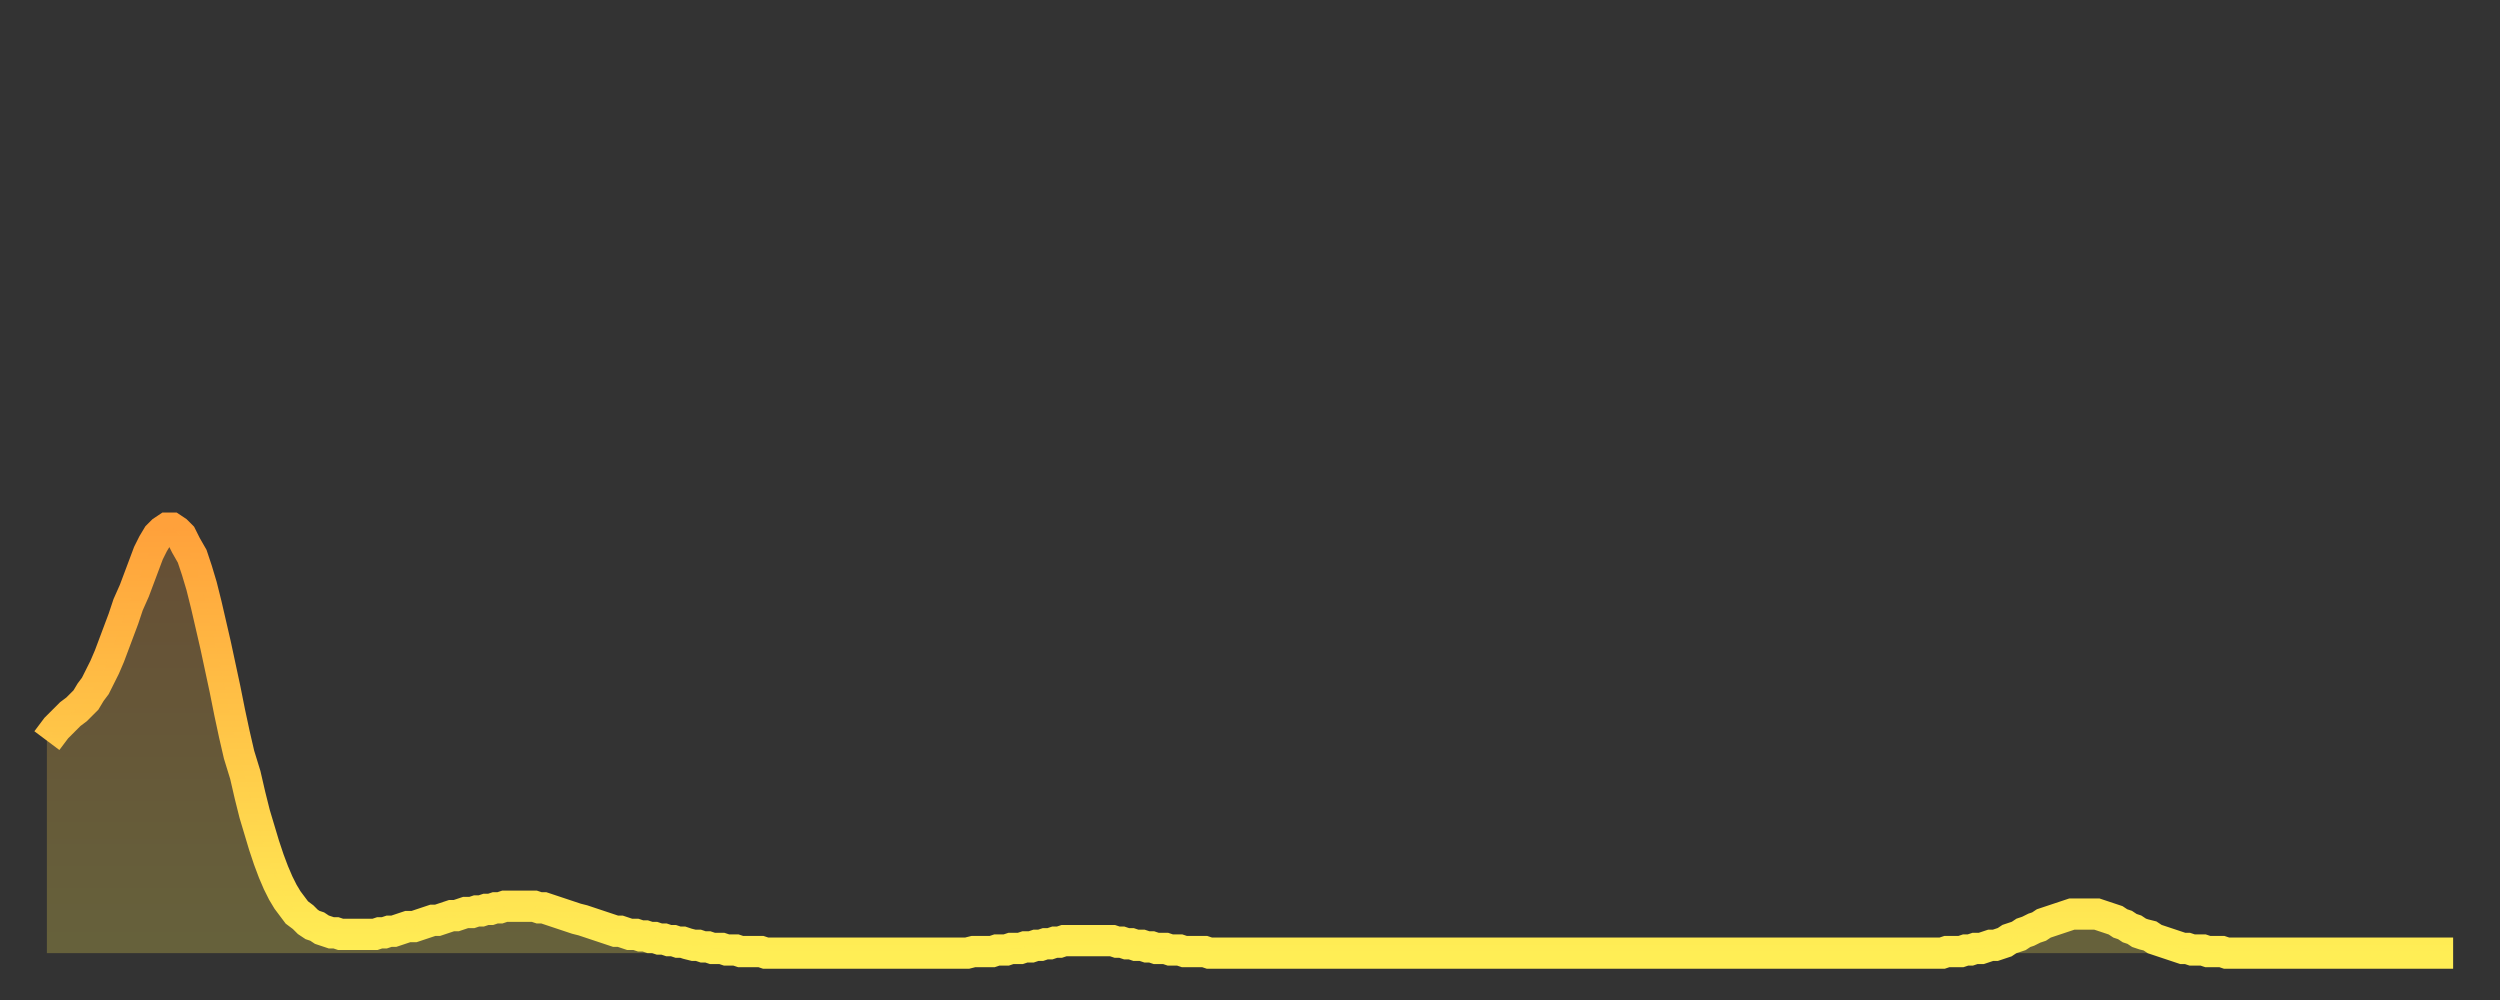 <?xml version="1.0" encoding="utf-8" ?>
<svg baseProfile="full" height="64" version="1.1" width="160" xmlns="http://www.w3.org/2000/svg" xmlns:ev="http://www.w3.org/2001/xml-events" xmlns:xlink="http://www.w3.org/1999/xlink"><rect width="100%" height="100%" fill="#333333" stroke="none"/><defs><linearGradient id="id1679660" x1="0" x2="0" y1="0" y2="1"><stop offset="0%" stop-color="#ffa13b" /><stop offset="50%" stop-color="#ffc748" /><stop offset="100%" stop-color="#ffee55" /></linearGradient></defs><g transform="translate(3,3)"><g><path d="M 0.0 44.4 0.3 44.0 0.6 43.6 0.9 43.3 1.2 43.0 1.5 42.7 1.9 42.4 2.2 42.1 2.5 41.8 2.8 41.3 3.1 40.9 3.4 40.3 3.7 39.7 4.0 39.0 4.3 38.2 4.6 37.4 4.9 36.6 5.2 35.7 5.6 34.8 5.9 34.0 6.2 33.2 6.5 32.4 6.8 31.8 7.1 31.3 7.4 31.0 7.7 30.8 8.0 30.8 8.3 31.0 8.6 31.3 8.9 31.9 9.3 32.6 9.6 33.5 9.9 34.5 10.2 35.7 10.5 37.0 10.8 38.3 11.1 39.7 11.4 41.1 11.7 42.6 12.0 44.0 12.3 45.3 12.7 46.6 13.0 47.9 13.3 49.1 13.6 50.1 13.9 51.1 14.2 52.0 14.5 52.8 14.8 53.5 15.1 54.1 15.4 54.6 15.7 55.0 16.0 55.4 16.4 55.7 16.7 56.0 17.0 56.2 17.3 56.3 17.6 56.5 17.9 56.6 18.2 56.7 18.5 56.7 18.8 56.8 19.1 56.8 19.4 56.8 19.8 56.8 20.1 56.8 20.4 56.8 20.7 56.8 21.0 56.8 21.3 56.7 21.6 56.7 21.9 56.6 22.2 56.6 22.5 56.5 22.8 56.4 23.1 56.3 23.5 56.3 23.8 56.2 24.1 56.1 24.4 56.0 24.7 55.9 25.0 55.9 25.3 55.8 25.6 55.7 25.9 55.6 26.2 55.6 26.5 55.5 26.8 55.4 27.2 55.4 27.5 55.3 27.8 55.3 28.1 55.2 28.4 55.2 28.7 55.1 29.0 55.1 29.3 55.0 29.6 55.0 29.9 55.0 30.2 55.0 30.6 55.0 30.9 55.0 31.2 55.0 31.5 55.1 31.8 55.1 32.1 55.2 32.4 55.3 32.7 55.4 33.0 55.5 33.3 55.6 33.6 55.7 33.9 55.8 34.3 55.9 34.6 56.0 34.9 56.1 35.2 56.2 35.5 56.3 35.8 56.4 36.1 56.5 36.4 56.6 36.7 56.6 37.0 56.7 37.3 56.8 37.7 56.8 38.0 56.9 38.3 56.9 38.6 57.0 38.9 57.0 39.2 57.1 39.5 57.1 39.8 57.2 40.1 57.2 40.4 57.3 40.7 57.3 41.0 57.4 41.4 57.5 41.7 57.5 42.0 57.6 42.3 57.6 42.6 57.7 42.9 57.7 43.2 57.7 43.5 57.8 43.8 57.8 44.1 57.8 44.4 57.9 44.7 57.9 45.1 57.9 45.4 57.9 45.7 57.9 46.0 58.0 46.3 58.0 46.6 58.0 46.9 58.0 47.2 58.0 47.5 58.0 47.8 58.0 48.1 58.0 48.5 58.0 48.8 58.0 49.1 58.0 49.4 58.0 49.7 58.0 50.0 58.0 50.3 58.0 50.6 58.0 50.9 58.0 51.2 58.0 51.5 58.0 51.8 58.0 52.2 58.0 52.5 58.0 52.8 58.0 53.1 58.0 53.4 58.0 53.7 58.0 54.0 58.0 54.3 58.0 54.6 58.0 54.9 58.0 55.2 58.0 55.6 58.0 55.9 58.0 56.2 58.0 56.5 58.0 56.8 58.0 57.1 58.0 57.4 58.0 57.7 58.0 58.0 58.0 58.3 58.0 58.6 58.0 58.9 58.0 59.3 57.9 59.6 57.9 59.9 57.9 60.2 57.9 60.5 57.9 60.8 57.8 61.1 57.8 61.4 57.8 61.7 57.7 62.0 57.7 62.3 57.7 62.6 57.6 63.0 57.6 63.3 57.5 63.6 57.5 63.9 57.4 64.2 57.4 64.5 57.3 64.8 57.3 65.1 57.2 65.4 57.2 65.7 57.2 66.0 57.2 66.4 57.2 66.7 57.2 67.0 57.2 67.3 57.2 67.6 57.2 67.9 57.2 68.2 57.2 68.5 57.3 68.8 57.3 69.1 57.4 69.4 57.4 69.7 57.5 70.1 57.5 70.4 57.6 70.7 57.6 71.0 57.7 71.3 57.7 71.6 57.7 71.9 57.8 72.2 57.8 72.5 57.8 72.8 57.9 73.1 57.9 73.5 57.9 73.8 57.9 74.1 57.9 74.4 58.0 74.7 58.0 75.0 58.0 75.3 58.0 75.6 58.0 75.9 58.0 76.2 58.0 76.5 58.0 76.8 58.0 77.2 58.0 77.5 58.0 77.8 58.0 78.1 58.0 78.4 58.0 78.7 58.0 79.0 58.0 79.3 58.0 79.6 58.0 79.9 58.0 80.2 58.0 80.5 58.0 80.9 58.0 81.2 58.0 81.5 58.0 81.8 58.0 82.1 58.0 82.4 58.0 82.7 58.0 83.0 58.0 83.3 58.0 83.6 58.0 83.9 58.0 84.3 58.0 84.6 58.0 84.9 58.0 85.2 58.0 85.5 58.0 85.8 58.0 86.1 58.0 86.4 58.0 86.7 58.0 87.0 58.0 87.3 58.0 87.6 58.0 88.0 58.0 88.3 58.0 88.6 58.0 88.9 58.0 89.2 58.0 89.5 58.0 89.8 58.0 90.1 58.0 90.4 58.0 90.7 58.0 91.0 58.0 91.4 58.0 91.7 58.0 92.0 58.0 92.3 58.0 92.6 58.0 92.9 58.0 93.2 58.0 93.5 58.0 93.8 58.0 94.1 58.0 94.4 58.0 94.7 58.0 95.1 58.0 95.4 58.0 95.7 58.0 96.0 58.0 96.3 58.0 96.6 58.0 96.9 58.0 97.2 58.0 97.5 58.0 97.8 58.0 98.1 58.0 98.4 58.0 98.8 58.0 99.1 58.0 99.4 58.0 99.7 58.0 100.0 58.0 100.3 58.0 100.6 58.0 100.9 58.0 101.2 58.0 101.5 58.0 101.8 58.0 102.2 58.0 102.5 58.0 102.8 58.0 103.1 58.0 103.4 58.0 103.7 58.0 104.0 58.0 104.3 58.0 104.6 58.0 104.9 58.0 105.2 58.0 105.5 58.0 105.9 58.0 106.2 58.0 106.5 58.0 106.8 58.0 107.1 58.0 107.4 58.0 107.7 58.0 108.0 58.0 108.3 58.0 108.6 58.0 108.9 58.0 109.3 58.0 109.6 58.0 109.9 58.0 110.2 58.0 110.5 58.0 110.8 58.0 111.1 58.0 111.4 58.0 111.7 58.0 112.0 58.0 112.3 58.0 112.6 58.0 113.0 58.0 113.3 58.0 113.6 58.0 113.9 58.0 114.2 58.0 114.5 58.0 114.8 58.0 115.1 58.0 115.4 58.0 115.7 58.0 116.0 58.0 116.3 58.0 116.7 58.0 117.0 58.0 117.3 58.0 117.6 58.0 117.9 58.0 118.2 58.0 118.5 58.0 118.8 58.0 119.1 58.0 119.4 58.0 119.7 58.0 120.1 58.0 120.4 58.0 120.7 58.0 121.0 58.0 121.3 58.0 121.6 57.9 121.9 57.9 122.2 57.9 122.5 57.9 122.8 57.8 123.1 57.8 123.4 57.7 123.8 57.7 124.1 57.6 124.4 57.5 124.7 57.5 125.0 57.4 125.3 57.3 125.6 57.1 125.9 57.0 126.2 56.9 126.5 56.7 126.8 56.6 127.2 56.4 127.5 56.3 127.8 56.1 128.1 56.0 128.4 55.9 128.7 55.8 129.0 55.7 129.3 55.6 129.6 55.5 129.9 55.5 130.2 55.5 130.5 55.5 130.9 55.5 131.2 55.5 131.5 55.6 131.8 55.7 132.1 55.8 132.4 55.9 132.7 56.1 133.0 56.2 133.3 56.4 133.6 56.5 133.9 56.7 134.2 56.8 134.6 56.9 134.9 57.1 135.2 57.2 135.5 57.3 135.8 57.4 136.1 57.5 136.4 57.6 136.7 57.7 137.0 57.7 137.3 57.8 137.6 57.8 138.0 57.8 138.3 57.9 138.6 57.9 138.9 57.9 139.2 57.9 139.5 58.0 139.8 58.0 140.1 58.0 140.4 58.0 140.7 58.0 141.0 58.0 141.3 58.0 141.7 58.0 142.0 58.0 142.3 58.0 142.6 58.0 142.9 58.0 143.2 58.0 143.5 58.0 143.8 58.0 144.1 58.0 144.4 58.0 144.7 58.0 145.1 58.0 145.4 58.0 145.7 58.0 146.0 58.0 146.3 58.0 146.6 58.0 146.9 58.0 147.2 58.0 147.5 58.0 147.8 58.0 148.1 58.0 148.4 58.0 148.8 58.0 149.1 58.0 149.4 58.0 149.7 58.0 150.0 58.0 150.3 58.0 150.6 58.0 150.9 58.0 151.2 58.0 151.5 58.0 151.8 58.0 152.1 58.0 152.5 58.0 152.8 58.0 153.1 58.0 153.4 58.0 153.7 58.0 154.0 58.0" fill="none" id="graph-curve" opacity="1" stroke="url(#id1679660)" stroke-width="2" /><path d="M 0 58 L 0.0 44.4 0.3 44.0 0.6 43.6 0.9 43.3 1.2 43.0 1.5 42.7 1.9 42.4 2.2 42.1 2.5 41.8 2.8 41.3 3.1 40.9 3.4 40.3 3.7 39.7 4.0 39.0 4.3 38.2 4.6 37.4 4.9 36.6 5.2 35.7 5.6 34.8 5.9 34.0 6.2 33.2 6.5 32.4 6.8 31.8 7.1 31.3 7.4 31.0 7.7 30.8 8.0 30.8 8.3 31.0 8.6 31.3 8.9 31.9 9.3 32.6 9.6 33.5 9.9 34.5 10.2 35.7 10.5 37.0 10.8 38.3 11.1 39.7 11.4 41.1 11.7 42.6 12.0 44.0 12.3 45.3 12.7 46.6 13.0 47.9 13.3 49.1 13.6 50.1 13.9 51.1 14.2 52.0 14.5 52.8 14.8 53.5 15.1 54.1 15.4 54.6 15.7 55.0 16.0 55.4 16.4 55.7 16.7 56.0 17.0 56.2 17.3 56.3 17.6 56.5 17.9 56.6 18.2 56.7 18.5 56.7 18.8 56.8 19.1 56.8 19.4 56.8 19.8 56.8 20.1 56.8 20.4 56.8 20.7 56.8 21.0 56.8 21.3 56.7 21.6 56.7 21.9 56.6 22.2 56.6 22.5 56.5 22.8 56.4 23.1 56.3 23.5 56.3 23.8 56.2 24.1 56.1 24.4 56.0 24.7 55.9 25.0 55.9 25.3 55.8 25.6 55.7 25.9 55.6 26.2 55.6 26.5 55.5 26.8 55.4 27.2 55.4 27.5 55.3 27.8 55.3 28.1 55.2 28.4 55.2 28.7 55.1 29.0 55.1 29.3 55.0 29.6 55.0 29.9 55.0 30.2 55.0 30.6 55.0 30.9 55.0 31.2 55.0 31.5 55.1 31.8 55.1 32.1 55.2 32.4 55.3 32.7 55.4 33.0 55.5 33.3 55.6 33.6 55.7 33.9 55.8 34.3 55.9 34.6 56.0 34.9 56.1 35.2 56.2 35.5 56.3 35.8 56.4 36.1 56.5 36.4 56.6 36.7 56.6 37.0 56.7 37.3 56.8 37.7 56.8 38.0 56.9 38.3 56.9 38.6 57.0 38.9 57.0 39.2 57.1 39.5 57.1 39.8 57.2 40.1 57.2 40.4 57.3 40.7 57.3 41.0 57.4 41.4 57.5 41.7 57.5 42.0 57.6 42.3 57.6 42.6 57.7 42.9 57.7 43.2 57.7 43.5 57.8 43.8 57.8 44.1 57.8 44.4 57.9 44.7 57.9 45.1 57.9 45.4 57.9 45.7 57.9 46.0 58.0 46.3 58.0 46.6 58.0 46.9 58.0 47.2 58.0 47.5 58.0 47.8 58.0 48.1 58.0 48.5 58.0 48.8 58.0 49.1 58.0 49.4 58.0 49.7 58.0 50.0 58.0 50.3 58.0 50.6 58.0 50.9 58.0 51.2 58.0 51.5 58.0 51.8 58.0 52.2 58.0 52.5 58.0 52.8 58.0 53.1 58.0 53.4 58.0 53.7 58.0 54.0 58.0 54.3 58.0 54.6 58.0 54.9 58.0 55.2 58.0 55.6 58.0 55.9 58.0 56.2 58.0 56.5 58.0 56.8 58.0 57.1 58.0 57.4 58.0 57.7 58.0 58.0 58.0 58.3 58.0 58.6 58.0 58.9 58.0 59.3 57.9 59.6 57.9 59.9 57.9 60.2 57.9 60.5 57.9 60.8 57.8 61.1 57.8 61.4 57.8 61.7 57.7 62.0 57.7 62.3 57.7 62.6 57.6 63.0 57.6 63.3 57.5 63.6 57.5 63.9 57.4 64.2 57.4 64.5 57.3 64.8 57.3 65.1 57.2 65.4 57.2 65.7 57.2 66.0 57.2 66.4 57.2 66.7 57.2 67.0 57.2 67.3 57.2 67.6 57.2 67.9 57.2 68.2 57.2 68.5 57.3 68.8 57.3 69.1 57.4 69.4 57.4 69.7 57.5 70.1 57.5 70.4 57.6 70.7 57.6 71.0 57.7 71.3 57.7 71.6 57.7 71.9 57.8 72.2 57.8 72.5 57.8 72.8 57.9 73.1 57.9 73.5 57.9 73.8 57.9 74.1 57.9 74.4 58.0 74.7 58.0 75.0 58.0 75.3 58.0 75.6 58.0 75.9 58.0 76.2 58.0 76.5 58.0 76.8 58.0 77.2 58.0 77.5 58.0 77.8 58.0 78.1 58.0 78.4 58.0 78.7 58.0 79.0 58.0 79.3 58.0 79.6 58.0 79.9 58.0 80.2 58.0 80.5 58.0 80.9 58.0 81.2 58.0 81.5 58.0 81.8 58.0 82.1 58.0 82.4 58.0 82.7 58.0 83.0 58.0 83.3 58.0 83.6 58.0 83.9 58.0 84.3 58.0 84.6 58.0 84.9 58.0 85.2 58.0 85.5 58.0 85.8 58.0 86.1 58.0 86.4 58.0 86.7 58.0 87.0 58.0 87.3 58.0 87.6 58.0 88.0 58.0 88.3 58.0 88.6 58.0 88.9 58.0 89.2 58.0 89.5 58.0 89.8 58.0 90.1 58.0 90.4 58.0 90.7 58.0 91.0 58.0 91.4 58.0 91.7 58.0 92.0 58.0 92.3 58.0 92.6 58.0 92.9 58.0 93.2 58.0 93.5 58.0 93.8 58.0 94.1 58.0 94.4 58.0 94.7 58.0 95.1 58.0 95.4 58.0 95.7 58.0 96.0 58.0 96.3 58.0 96.6 58.0 96.9 58.0 97.2 58.0 97.5 58.0 97.8 58.0 98.1 58.0 98.4 58.0 98.8 58.0 99.1 58.0 99.4 58.0 99.7 58.0 100.0 58.0 100.3 58.0 100.6 58.0 100.9 58.0 101.2 58.0 101.5 58.0 101.8 58.0 102.2 58.0 102.5 58.0 102.8 58.0 103.1 58.0 103.4 58.0 103.7 58.0 104.0 58.0 104.3 58.0 104.6 58.0 104.9 58.0 105.2 58.0 105.5 58.0 105.9 58.0 106.2 58.0 106.5 58.0 106.8 58.0 107.1 58.0 107.4 58.0 107.7 58.0 108.0 58.0 108.3 58.0 108.6 58.0 108.9 58.0 109.3 58.0 109.6 58.0 109.9 58.0 110.2 58.0 110.5 58.0 110.8 58.0 111.1 58.0 111.4 58.0 111.7 58.0 112.0 58.0 112.3 58.0 112.6 58.0 113.0 58.0 113.3 58.0 113.6 58.0 113.9 58.0 114.2 58.0 114.5 58.0 114.8 58.0 115.1 58.0 115.4 58.0 115.7 58.0 116.0 58.0 116.3 58.0 116.7 58.0 117.0 58.0 117.3 58.0 117.6 58.0 117.9 58.0 118.2 58.0 118.5 58.0 118.8 58.0 119.1 58.0 119.4 58.0 119.7 58.0 120.1 58.0 120.4 58.0 120.7 58.0 121.0 58.0 121.3 58.0 121.6 57.9 121.9 57.9 122.2 57.9 122.5 57.9 122.8 57.8 123.1 57.8 123.4 57.7 123.8 57.7 124.1 57.6 124.4 57.5 124.7 57.5 125.0 57.4 125.3 57.3 125.6 57.1 125.9 57.0 126.2 56.9 126.5 56.7 126.8 56.6 127.2 56.4 127.5 56.3 127.8 56.1 128.1 56.0 128.4 55.9 128.7 55.8 129.0 55.7 129.3 55.6 129.6 55.5 129.9 55.5 130.2 55.5 130.5 55.5 130.9 55.5 131.2 55.5 131.5 55.6 131.8 55.7 132.1 55.8 132.4 55.9 132.7 56.1 133.0 56.2 133.3 56.4 133.6 56.5 133.9 56.7 134.2 56.8 134.6 56.9 134.9 57.1 135.2 57.2 135.5 57.3 135.8 57.4 136.1 57.5 136.4 57.6 136.7 57.7 137.0 57.7 137.3 57.8 137.6 57.8 138.0 57.8 138.3 57.9 138.6 57.9 138.9 57.9 139.2 57.9 139.5 58.0 139.8 58.0 140.1 58.0 140.4 58.0 140.7 58.0 141.0 58.0 141.3 58.0 141.7 58.0 142.0 58.0 142.3 58.0 142.6 58.0 142.9 58.0 143.2 58.0 143.5 58.0 143.8 58.0 144.1 58.0 144.4 58.0 144.7 58.0 145.1 58.0 145.4 58.0 145.7 58.0 146.0 58.0 146.3 58.0 146.6 58.0 146.9 58.0 147.2 58.0 147.5 58.0 147.8 58.0 148.1 58.0 148.4 58.0 148.8 58.0 149.1 58.0 149.4 58.0 149.7 58.0 150.0 58.0 150.3 58.0 150.6 58.0 150.9 58.0 151.2 58.0 151.5 58.0 151.8 58.0 152.1 58.0 152.5 58.0 152.8 58.0 153.1 58.0 153.4 58.0 153.7 58.0 154.0 58.0 154 58" fill="url(#id1679660)" fill-opacity=".25" id="graph-shadow" /></g></g></svg>